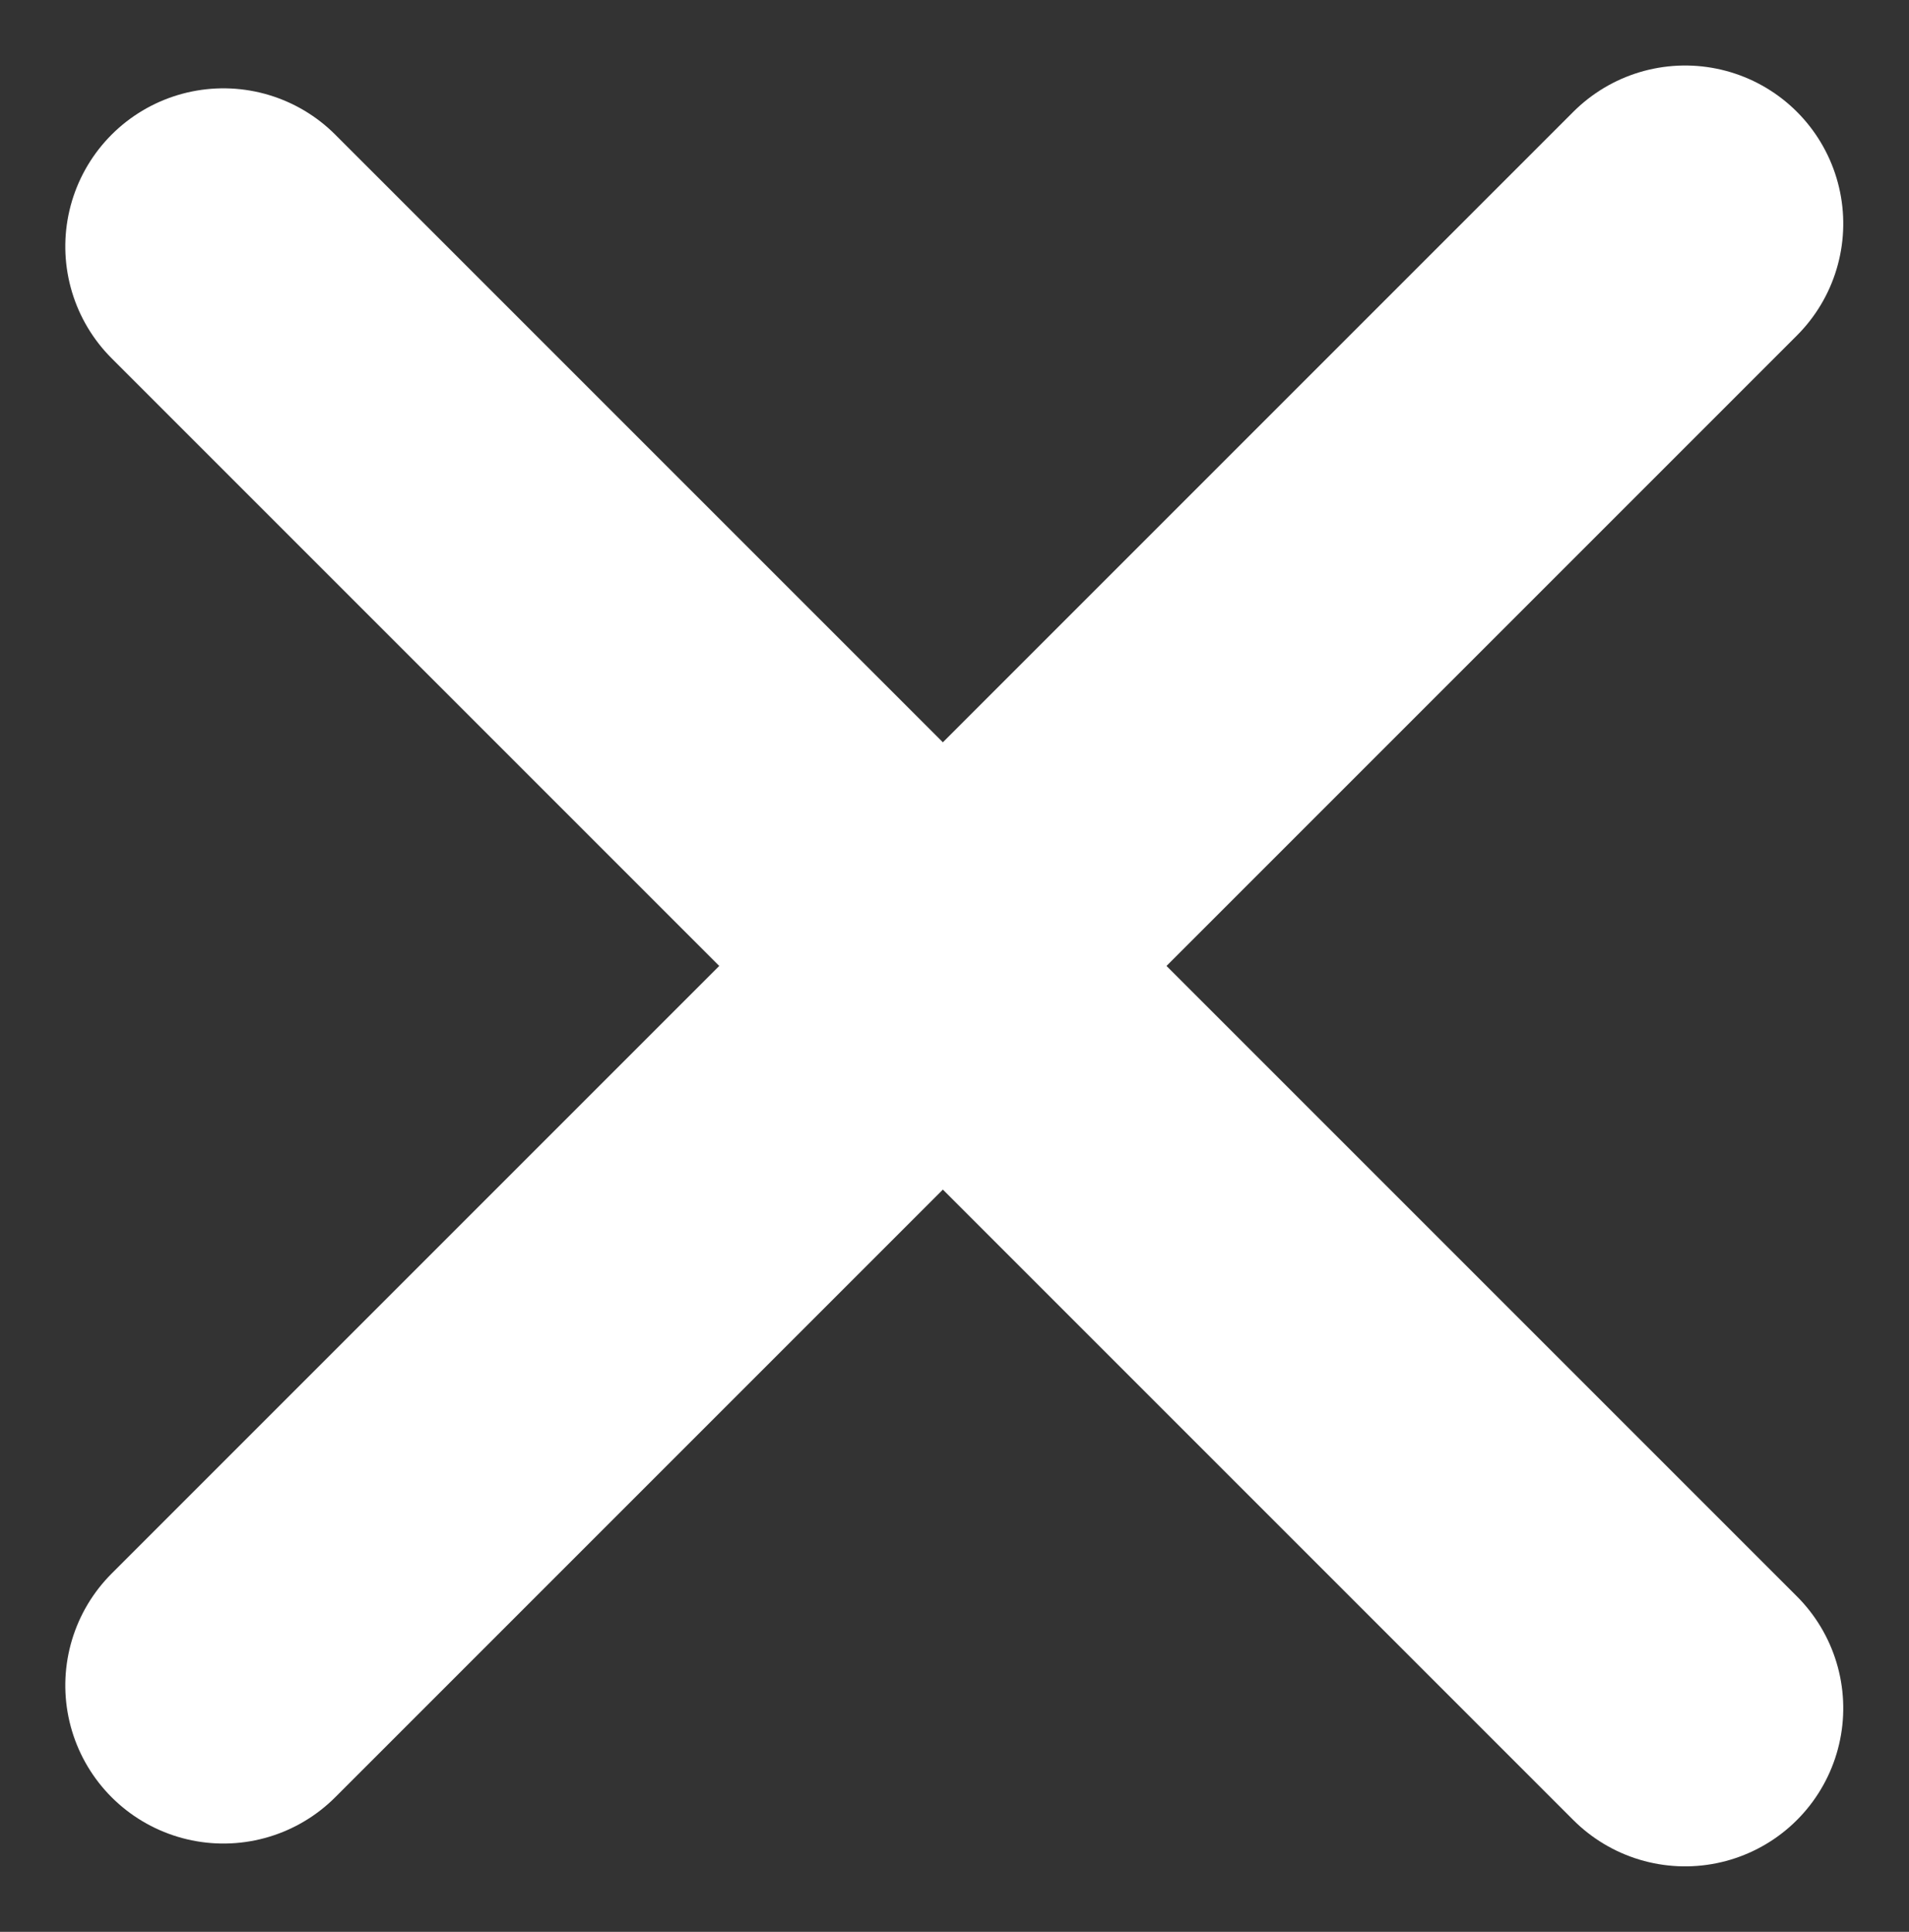 <svg xmlns="http://www.w3.org/2000/svg" width="6.036" height="6.108" viewBox="0 0 6.036 6.108">
  <rect x="0" y="0" width="6.036" height="6.108" fill="#333333" stroke="none"/>
  <g id="Lines" transform="translate(7.675 3.054) rotate(135)">
    <line id="Line_5" data-name="Line 5" y2="6.536" transform="translate(6.536 3.319) rotate(90)" fill="none" stroke="#fff" stroke-linecap="round" stroke-width="1"/>
    <line id="Line_6" data-name="Line 6" y2="6.536" transform="translate(3.319)" fill="none" stroke="#fff" stroke-linecap="round" stroke-width="1"/>
  </g>
</svg>
